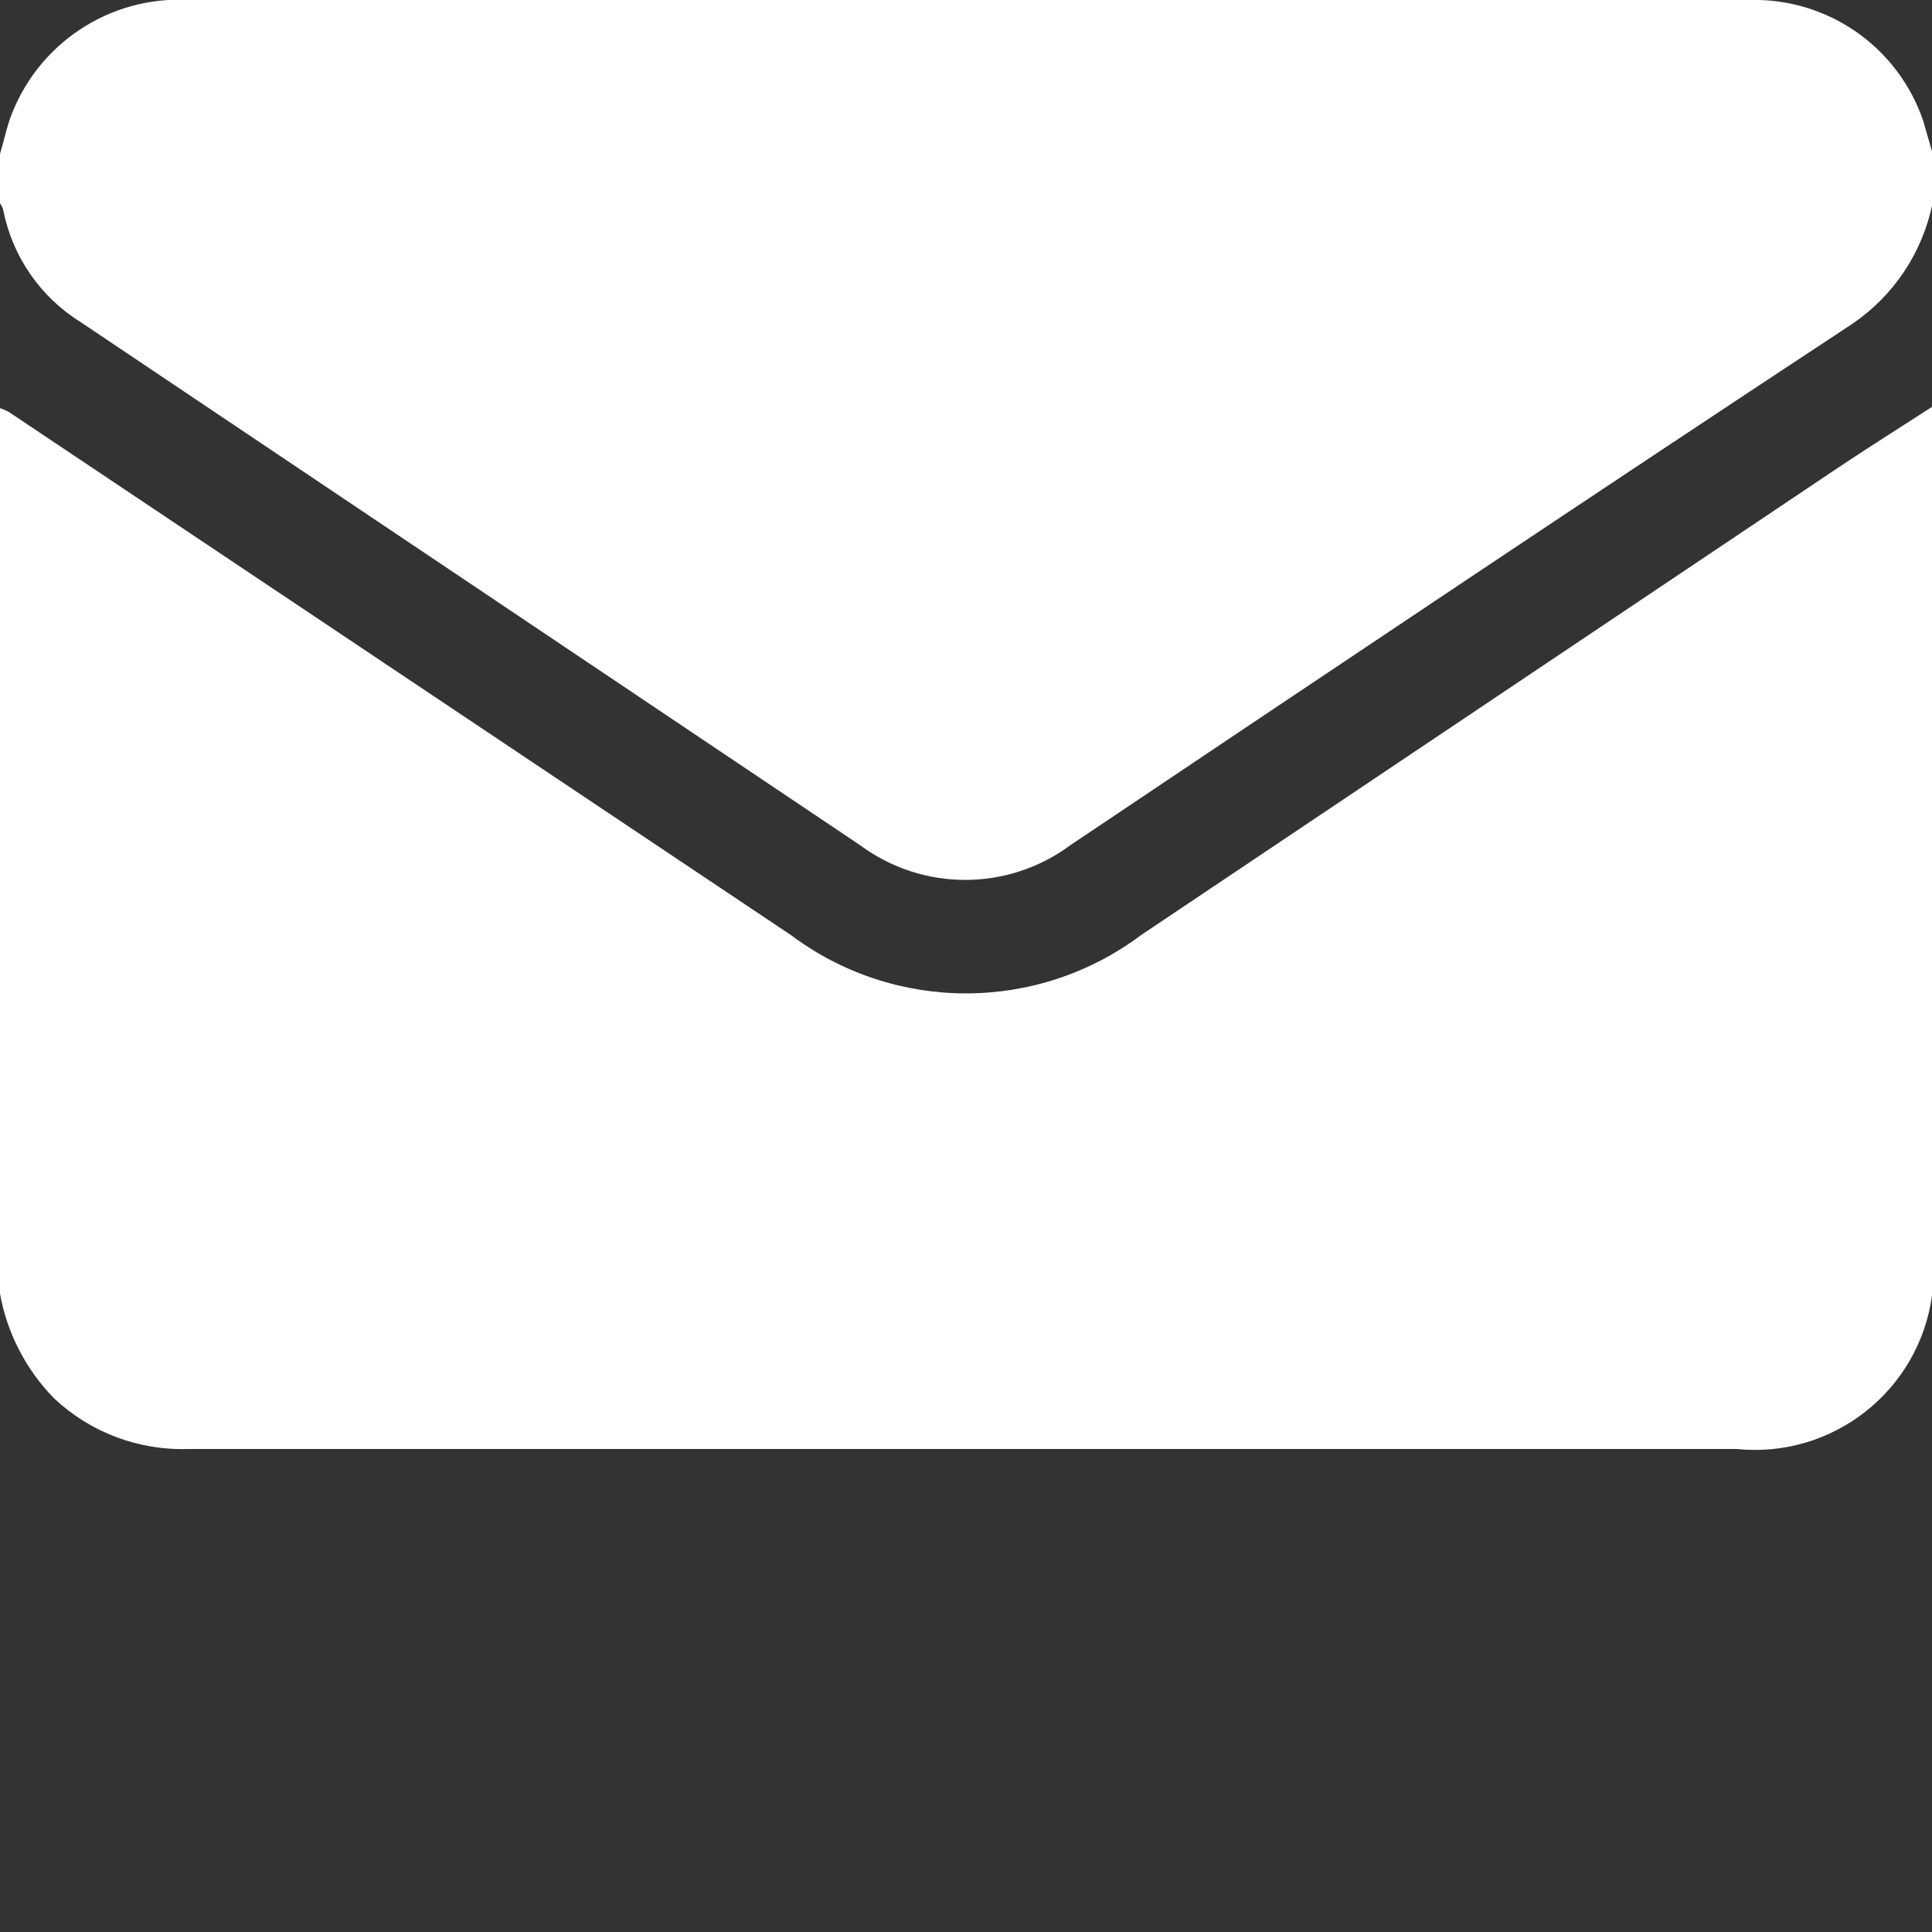 <?xml version="1.0" encoding="UTF-8"?>
<svg xmlns="http://www.w3.org/2000/svg" xmlns:xlink="http://www.w3.org/1999/xlink" width="48px" height="48px" viewBox="0 0 48 48" version="1.1">
<rect x="0" y="0" width="48" height="48" fill="#333333" stroke="none"/>
<g id="surface1">
<path style=" stroke:none;fill-rule:nonzero;fill:rgb(100%,100%,100%);fill-opacity:1;" d="M 48 10.109 L 48 32.109 C 48 32.109 48 32.109 48 32.191 C 47.672 34.559 45.527 36.242 43.148 36 L 4.672 36 C 3.438 36.039 2.238 35.586 1.34 34.738 C 0.645 34.027 0.176 33.121 0 32.141 L 0 10.141 C 0.074 10.164 0.145 10.195 0.211 10.23 L 19.648 23.23 C 22.227 25.164 25.773 25.164 28.352 23.23 L 45.73 11.578 C 46.48 11.078 47.238 10.602 48 10.109 Z M 48 10.109 "/>
<path style=" stroke:none;fill-rule:nonzero;fill:rgb(100%,100%,100%);fill-opacity:1;" d="M 0 5.051 L 0 3.828 C 0.078 3.559 0.141 3.289 0.23 3 C 0.887 1.105 2.719 -0.121 4.719 0 L 43.719 0 C 45.566 0.055 47.184 1.25 47.781 3 C 47.859 3.262 47.93 3.531 48.012 3.801 L 48.012 5.051 C 47.766 6.273 47.047 7.352 46.012 8.051 C 39.52 12.328 33.059 16.66 26.59 21 C 25.039 22.148 22.922 22.148 21.371 21 L 2 8 C 1 7.379 0.305 6.367 0.078 5.211 C 0.062 5.152 0.035 5.098 0 5.051 Z M 0 5.051 "/>
</g>
</svg>